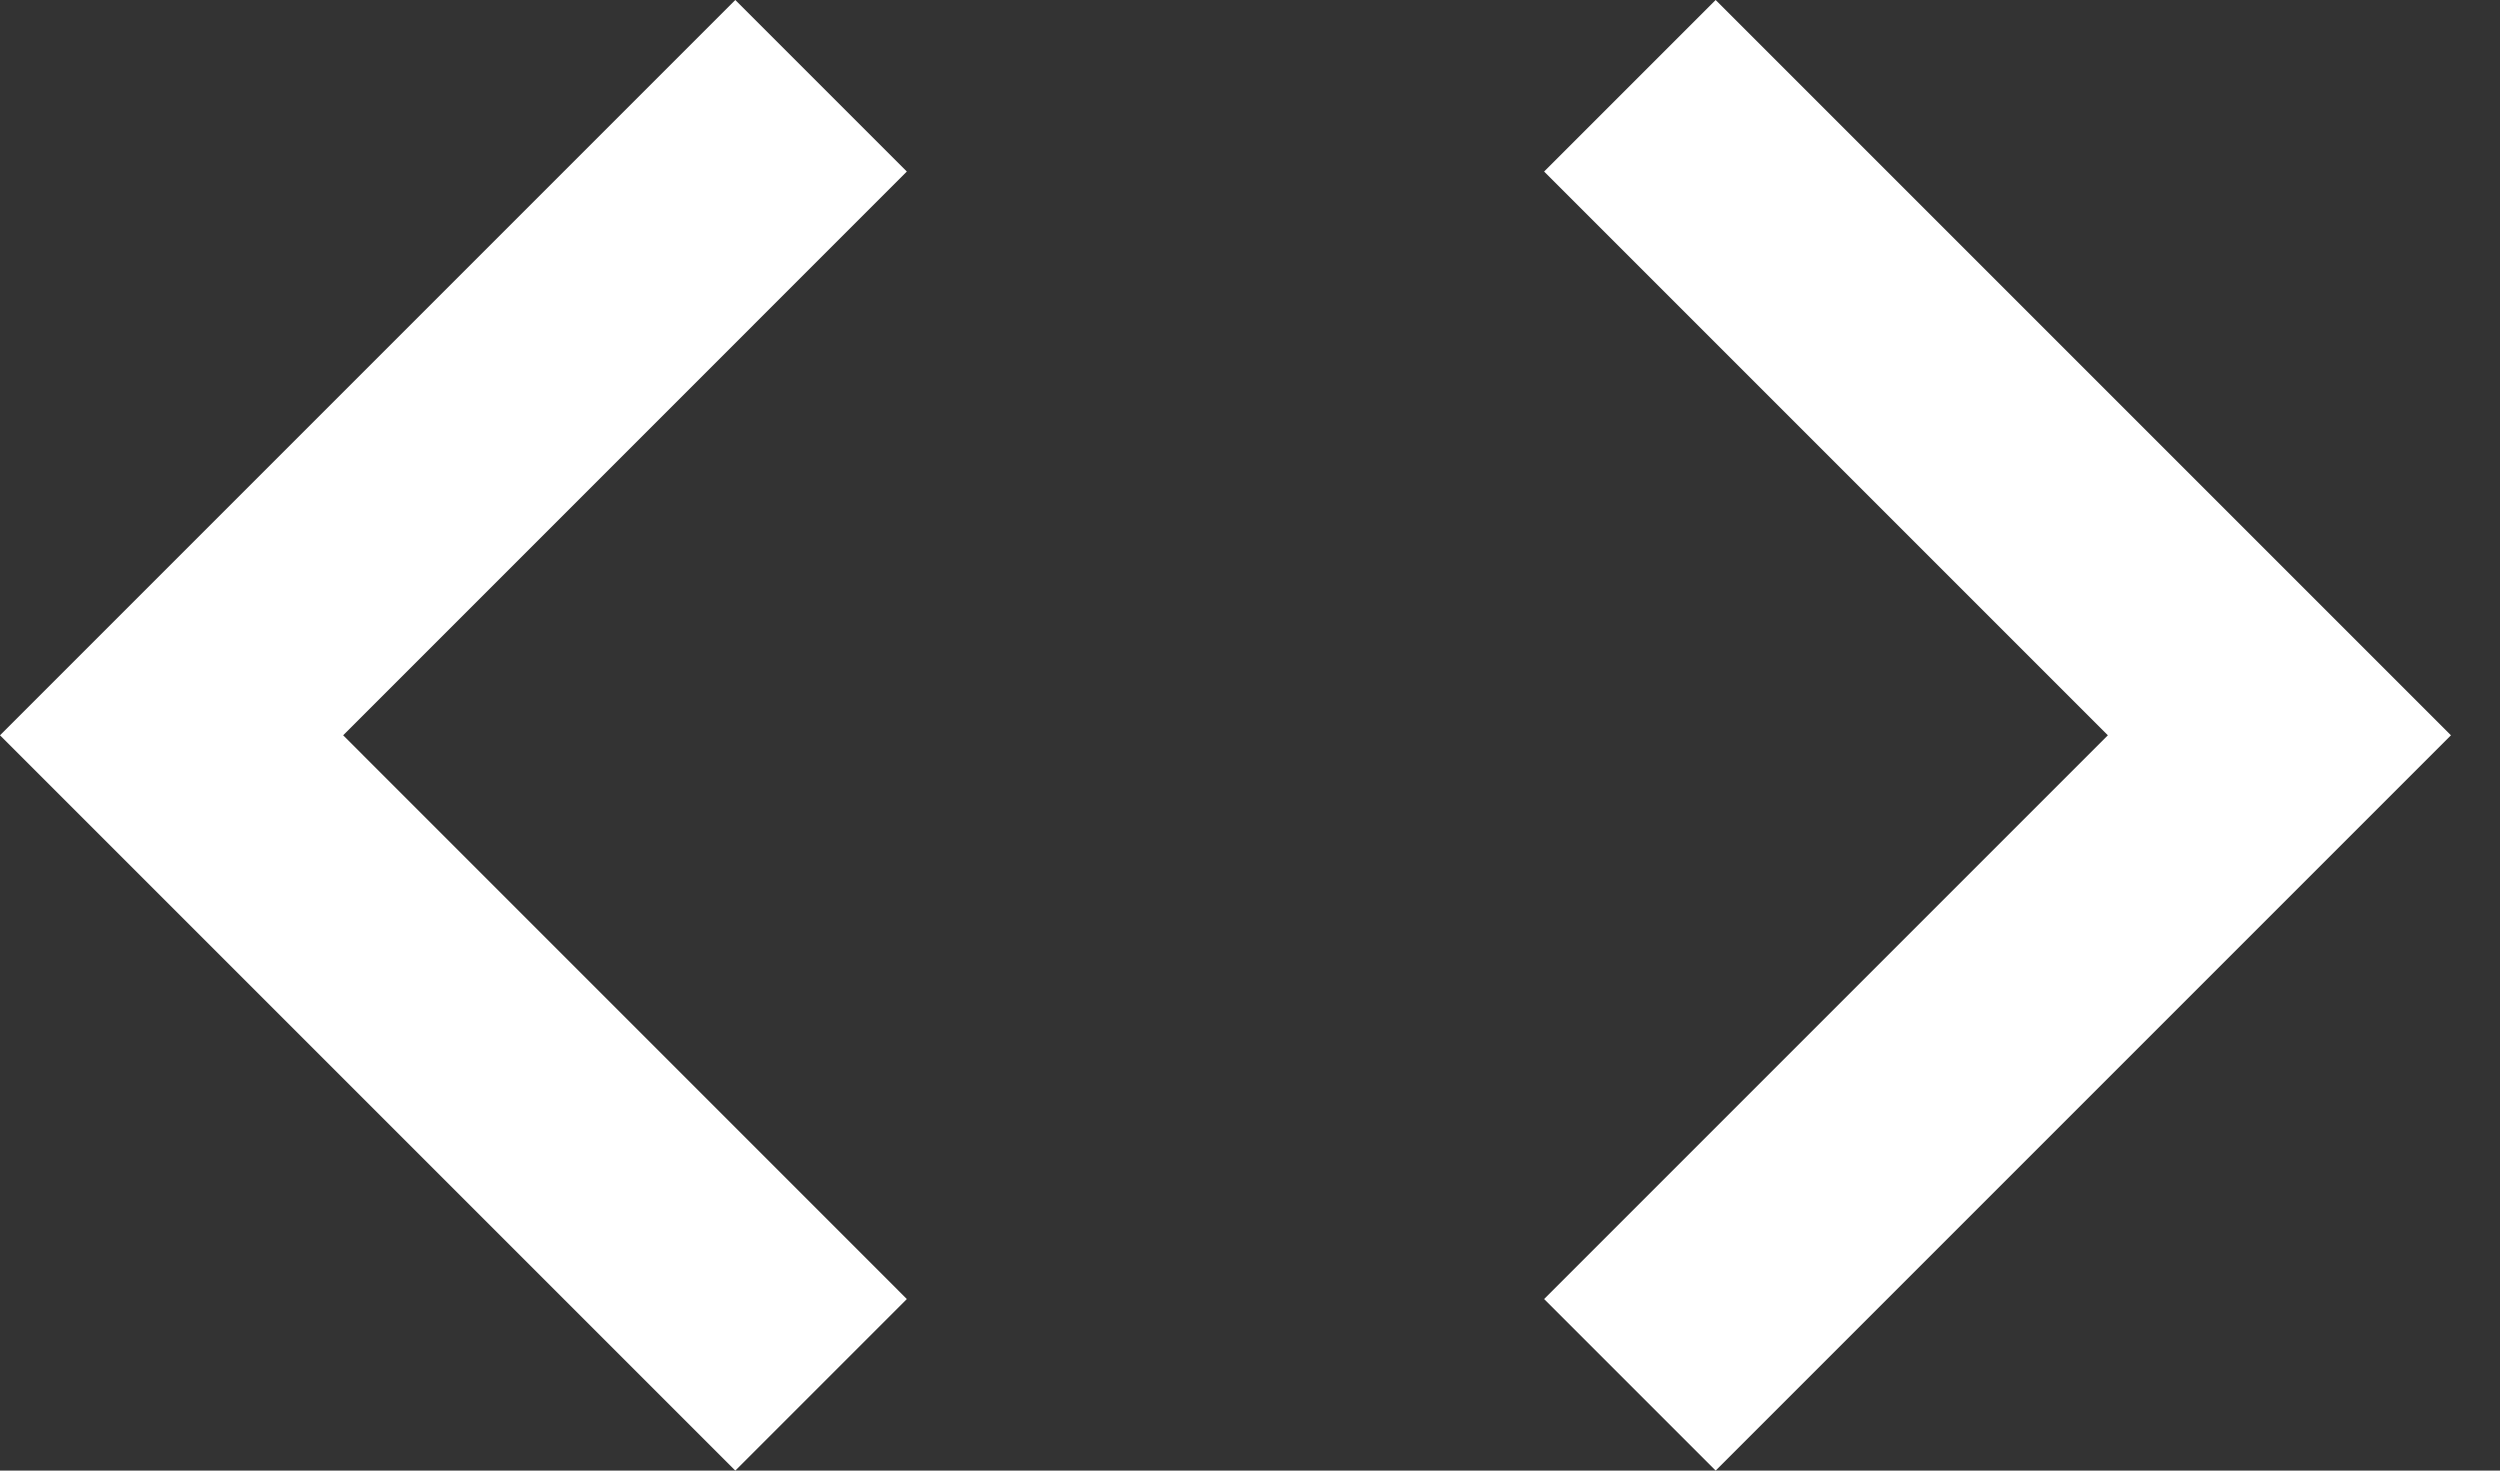 <svg width="34" height="20" viewBox="0 0 34 20" fill="none" xmlns="http://www.w3.org/2000/svg">
<rect x="0" y="0" width="34" height="20" fill="#333333" stroke="none"/>
<path id="Vector" d="M12.333 17.667L4.667 10L12.333 2.333L10 0L0 10L10 20L12.333 17.667ZM21 17.667L28.667 10L21 2.333L23.333 0L33.333 10L23.333 20L21 17.667Z" fill="white"/>
</svg>
